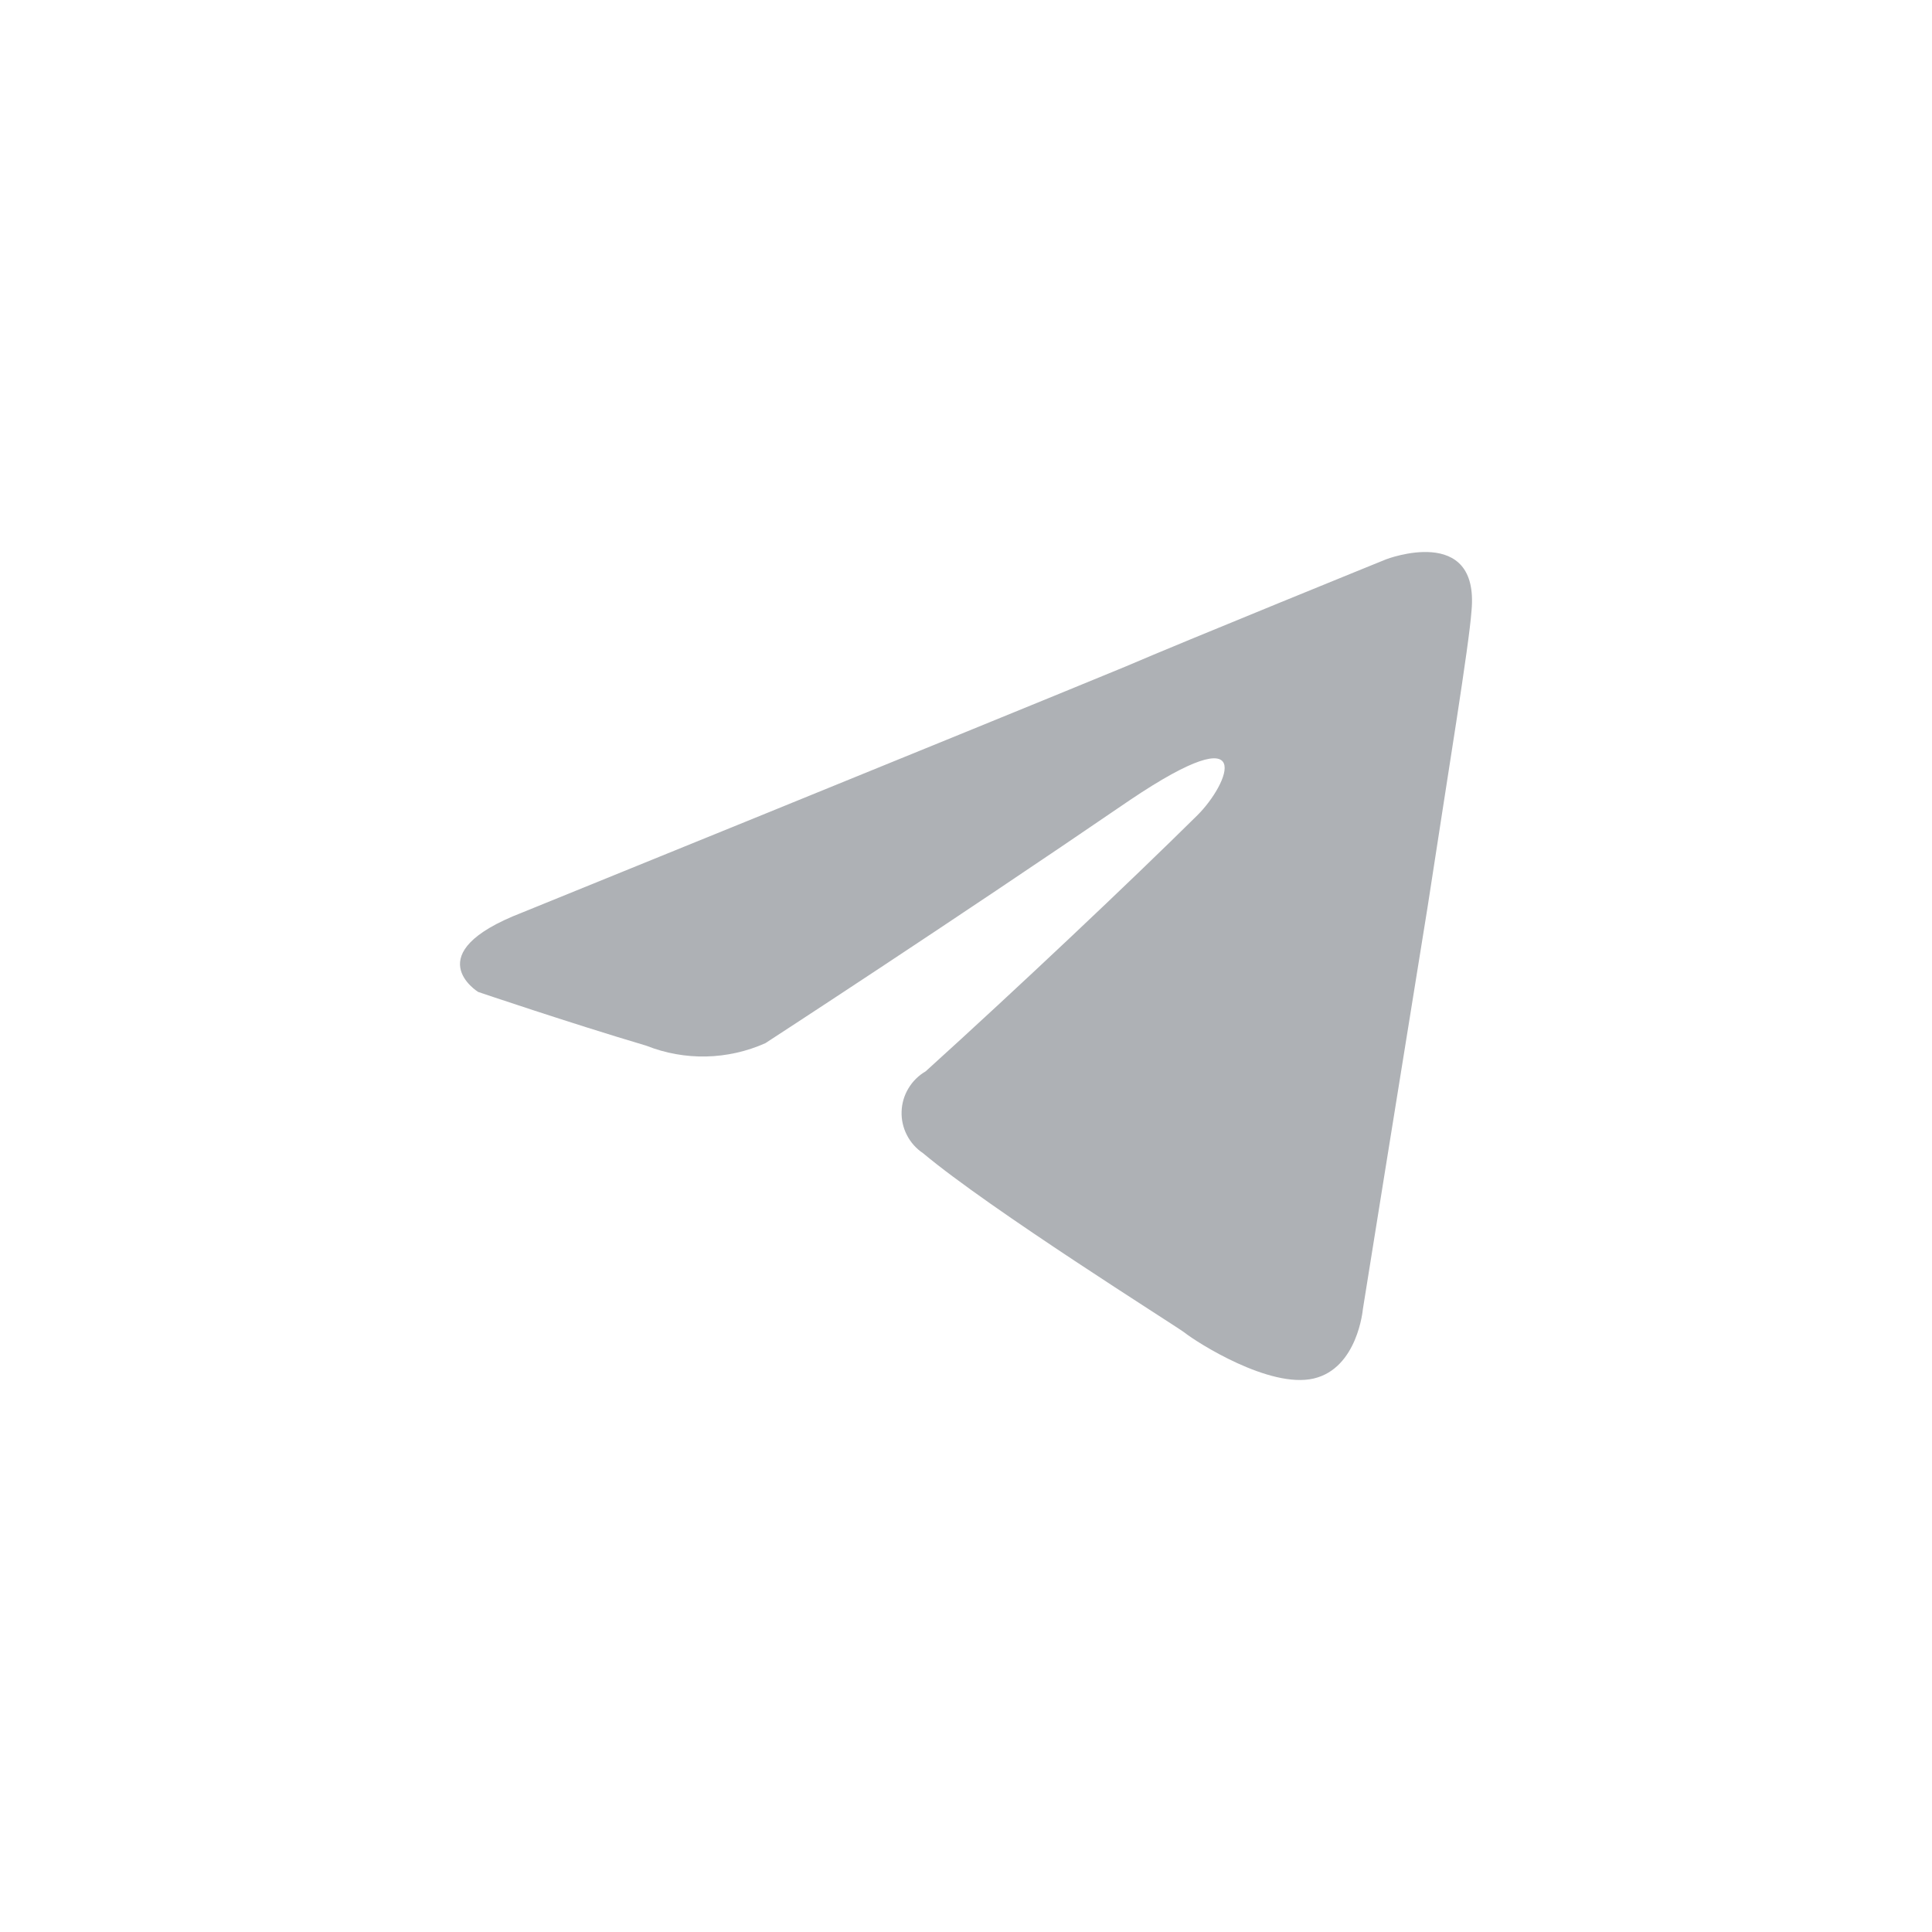 <svg width="42" height="42" viewBox="0 0 42 42" fill="none" xmlns="http://www.w3.org/2000/svg">
<path d="M11.349 19.839C11.349 19.839 21.08 15.887 24.454 14.496C25.747 13.94 30.133 12.159 30.133 12.159C30.133 12.159 32.162 11.38 31.99 13.272C31.934 14.05 31.483 16.778 31.033 19.727C30.358 23.902 29.627 28.465 29.627 28.465C29.627 28.465 29.514 29.745 28.558 29.968C27.603 30.191 26.027 29.189 25.746 28.966C25.522 28.799 21.527 26.295 20.067 25.07C19.918 24.971 19.797 24.835 19.716 24.677C19.634 24.519 19.594 24.342 19.6 24.165C19.605 23.987 19.656 23.814 19.748 23.661C19.839 23.508 19.968 23.38 20.123 23.29C22.151 21.453 24.566 19.171 26.029 17.724C26.704 17.056 27.379 15.498 24.568 17.39C20.575 20.12 16.638 22.678 16.638 22.678C16.233 22.859 15.795 22.957 15.35 22.967C14.906 22.976 14.464 22.897 14.051 22.733C12.363 22.232 10.395 21.564 10.395 21.564C10.395 21.564 9.04 20.732 11.349 19.839Z" fill="#AEB1B5"/>
</svg>
